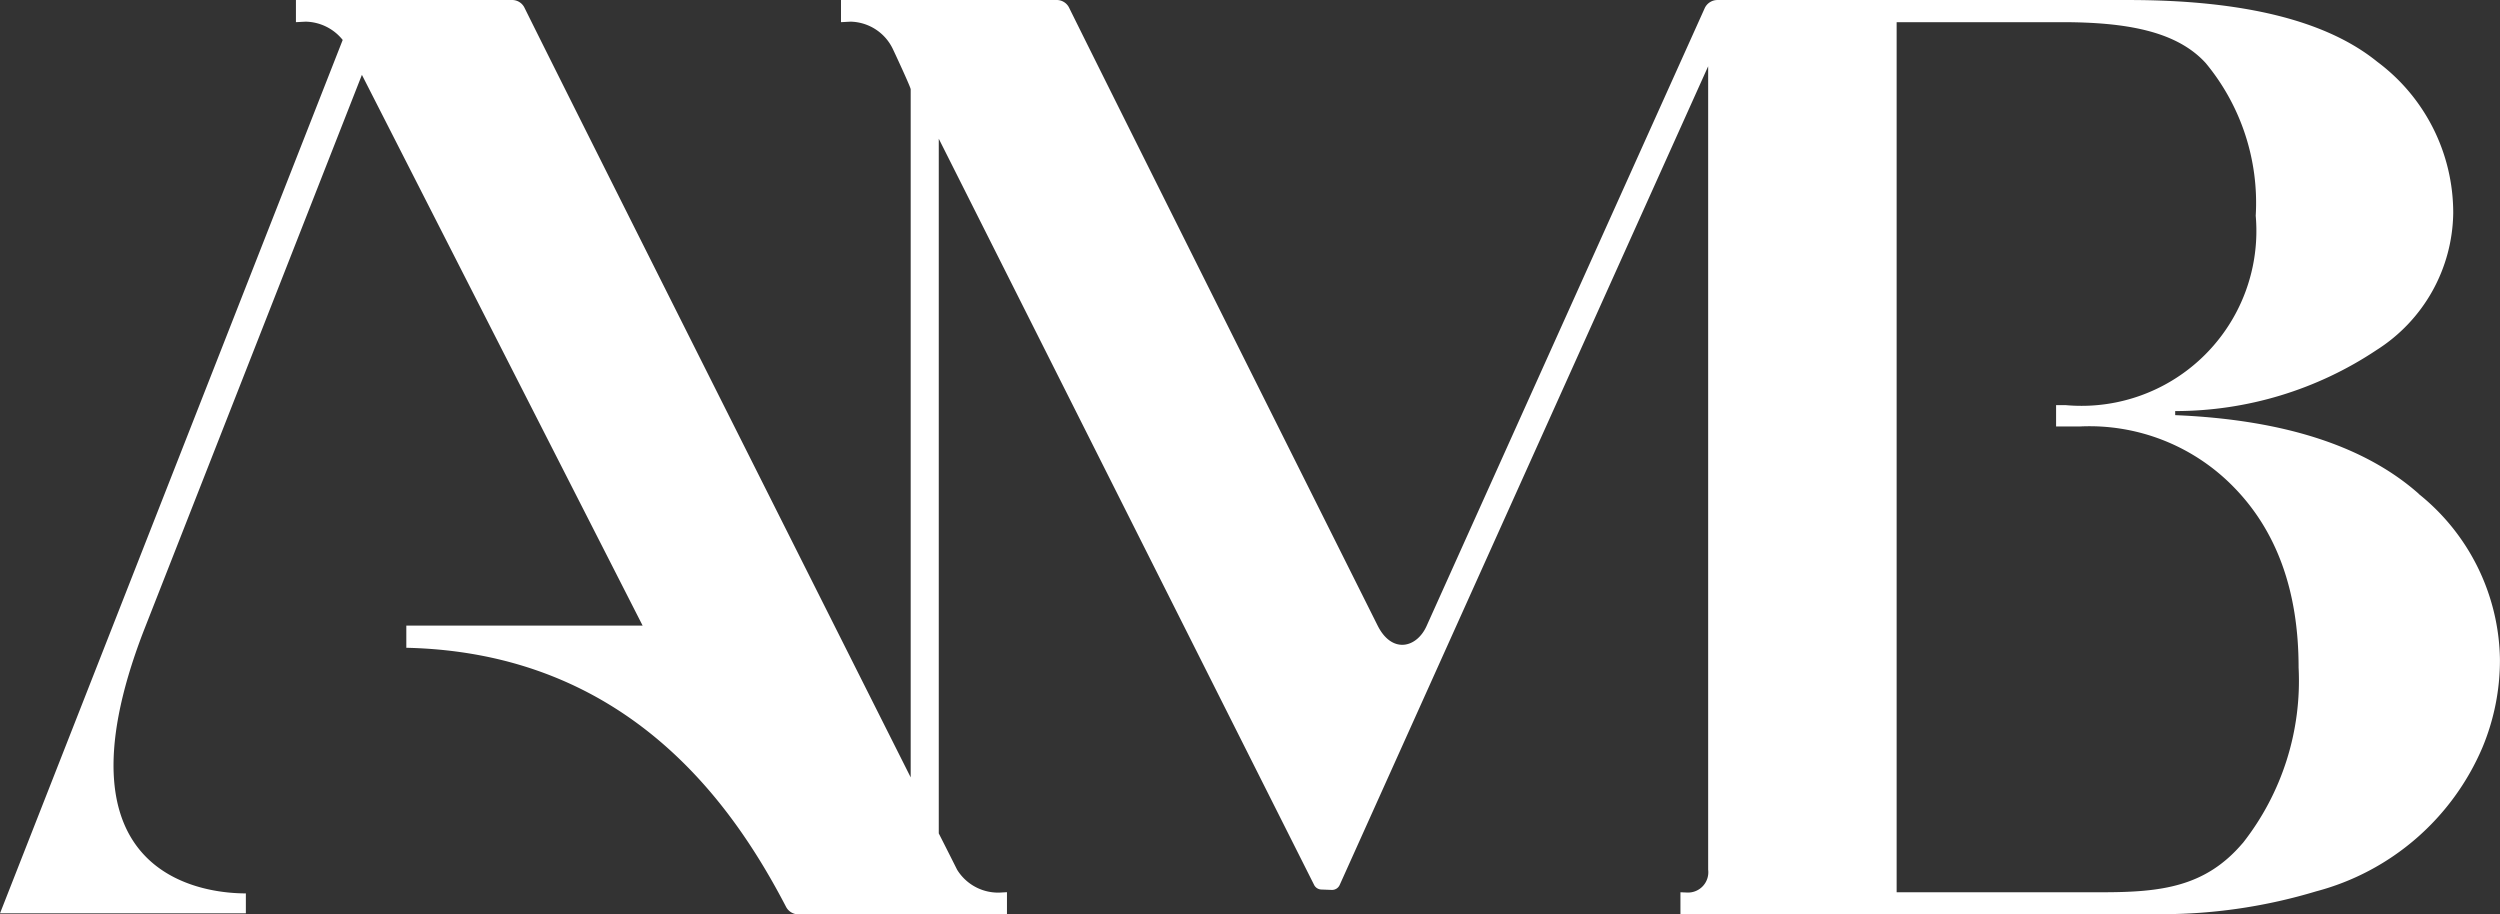 <svg xmlns="http://www.w3.org/2000/svg" width="123.036" height="45" viewBox="0 0 123.036 45"><rect x="0" y="0" width="123.036" height="45" fill="#333333" stroke="none"/><path id="Caminho_51" data-name="Caminho 51" d="M791.214,311.976q-4-3.539-11.989-3.872v-.2a17.854,17.854,0,0,0,9.911-3.005,8.105,8.105,0,0,0,3.772-6.743,9.262,9.262,0,0,0-3.74-7.444q-3.741-3.037-12.245-3.038H756.69a.691.691,0,0,0-.626.415L742.419,318.4l-.026.058c-.477,1.1-1.711,1.42-2.421,0-.686-1.372-12.978-25.942-15.18-30.4a.678.678,0,0,0-.607-.385H713.563v1.091l.468-.025a2.36,2.36,0,0,1,2.088,1.355c.032.064.874,1.867.874,1.973v33.864c-5.742-11.42-16.958-33.737-19.005-37.874a.677.677,0,0,0-.606-.384H686.738v1.091l.474-.025a2.392,2.392,0,0,1,1.828.9l-16.866,42.984h12.1v-.982c-1.5,0-9.844-.407-5.036-12.9l10.747-27.385L703.8,318.461H692.171v1.092c10.959.245,16.1,7.783,18.684,12.742a.687.687,0,0,0,.607.378h10.269v-1.091l-.229.012a2.371,2.371,0,0,1-2.227-1.123c-.259-.517-.561-1.116-.9-1.783V294.5l18.47,36.719a.412.412,0,0,0,.351.231l.522.02a.412.412,0,0,0,.389-.247l18.133-40.289v39.54a1,1,0,0,1-1.009,1.126l-.355-.015v1.091h23.858l.012-.013a26.33,26.33,0,0,0,7.413-1.122,12.313,12.313,0,0,0,8.185-7.077,11.167,11.167,0,0,0,.863-4.34,10.634,10.634,0,0,0-4-8.145m-8.665,17.192c-1.833,2.159-4.019,2.414-6.918,2.414H765.516V288.764h8.121c3.111,0,5.637.416,7.09,2.013a10.775,10.775,0,0,1,2.461,7.512,8.609,8.609,0,0,1-9.335,9.324h-.49v1.047h1.194a9.913,9.913,0,0,1,7.48,2.915q3.261,3.271,3.261,8.947a12.918,12.918,0,0,1-2.749,8.646" transform="translate(-672.174 -287.673)" fill="#fff"></path></svg>